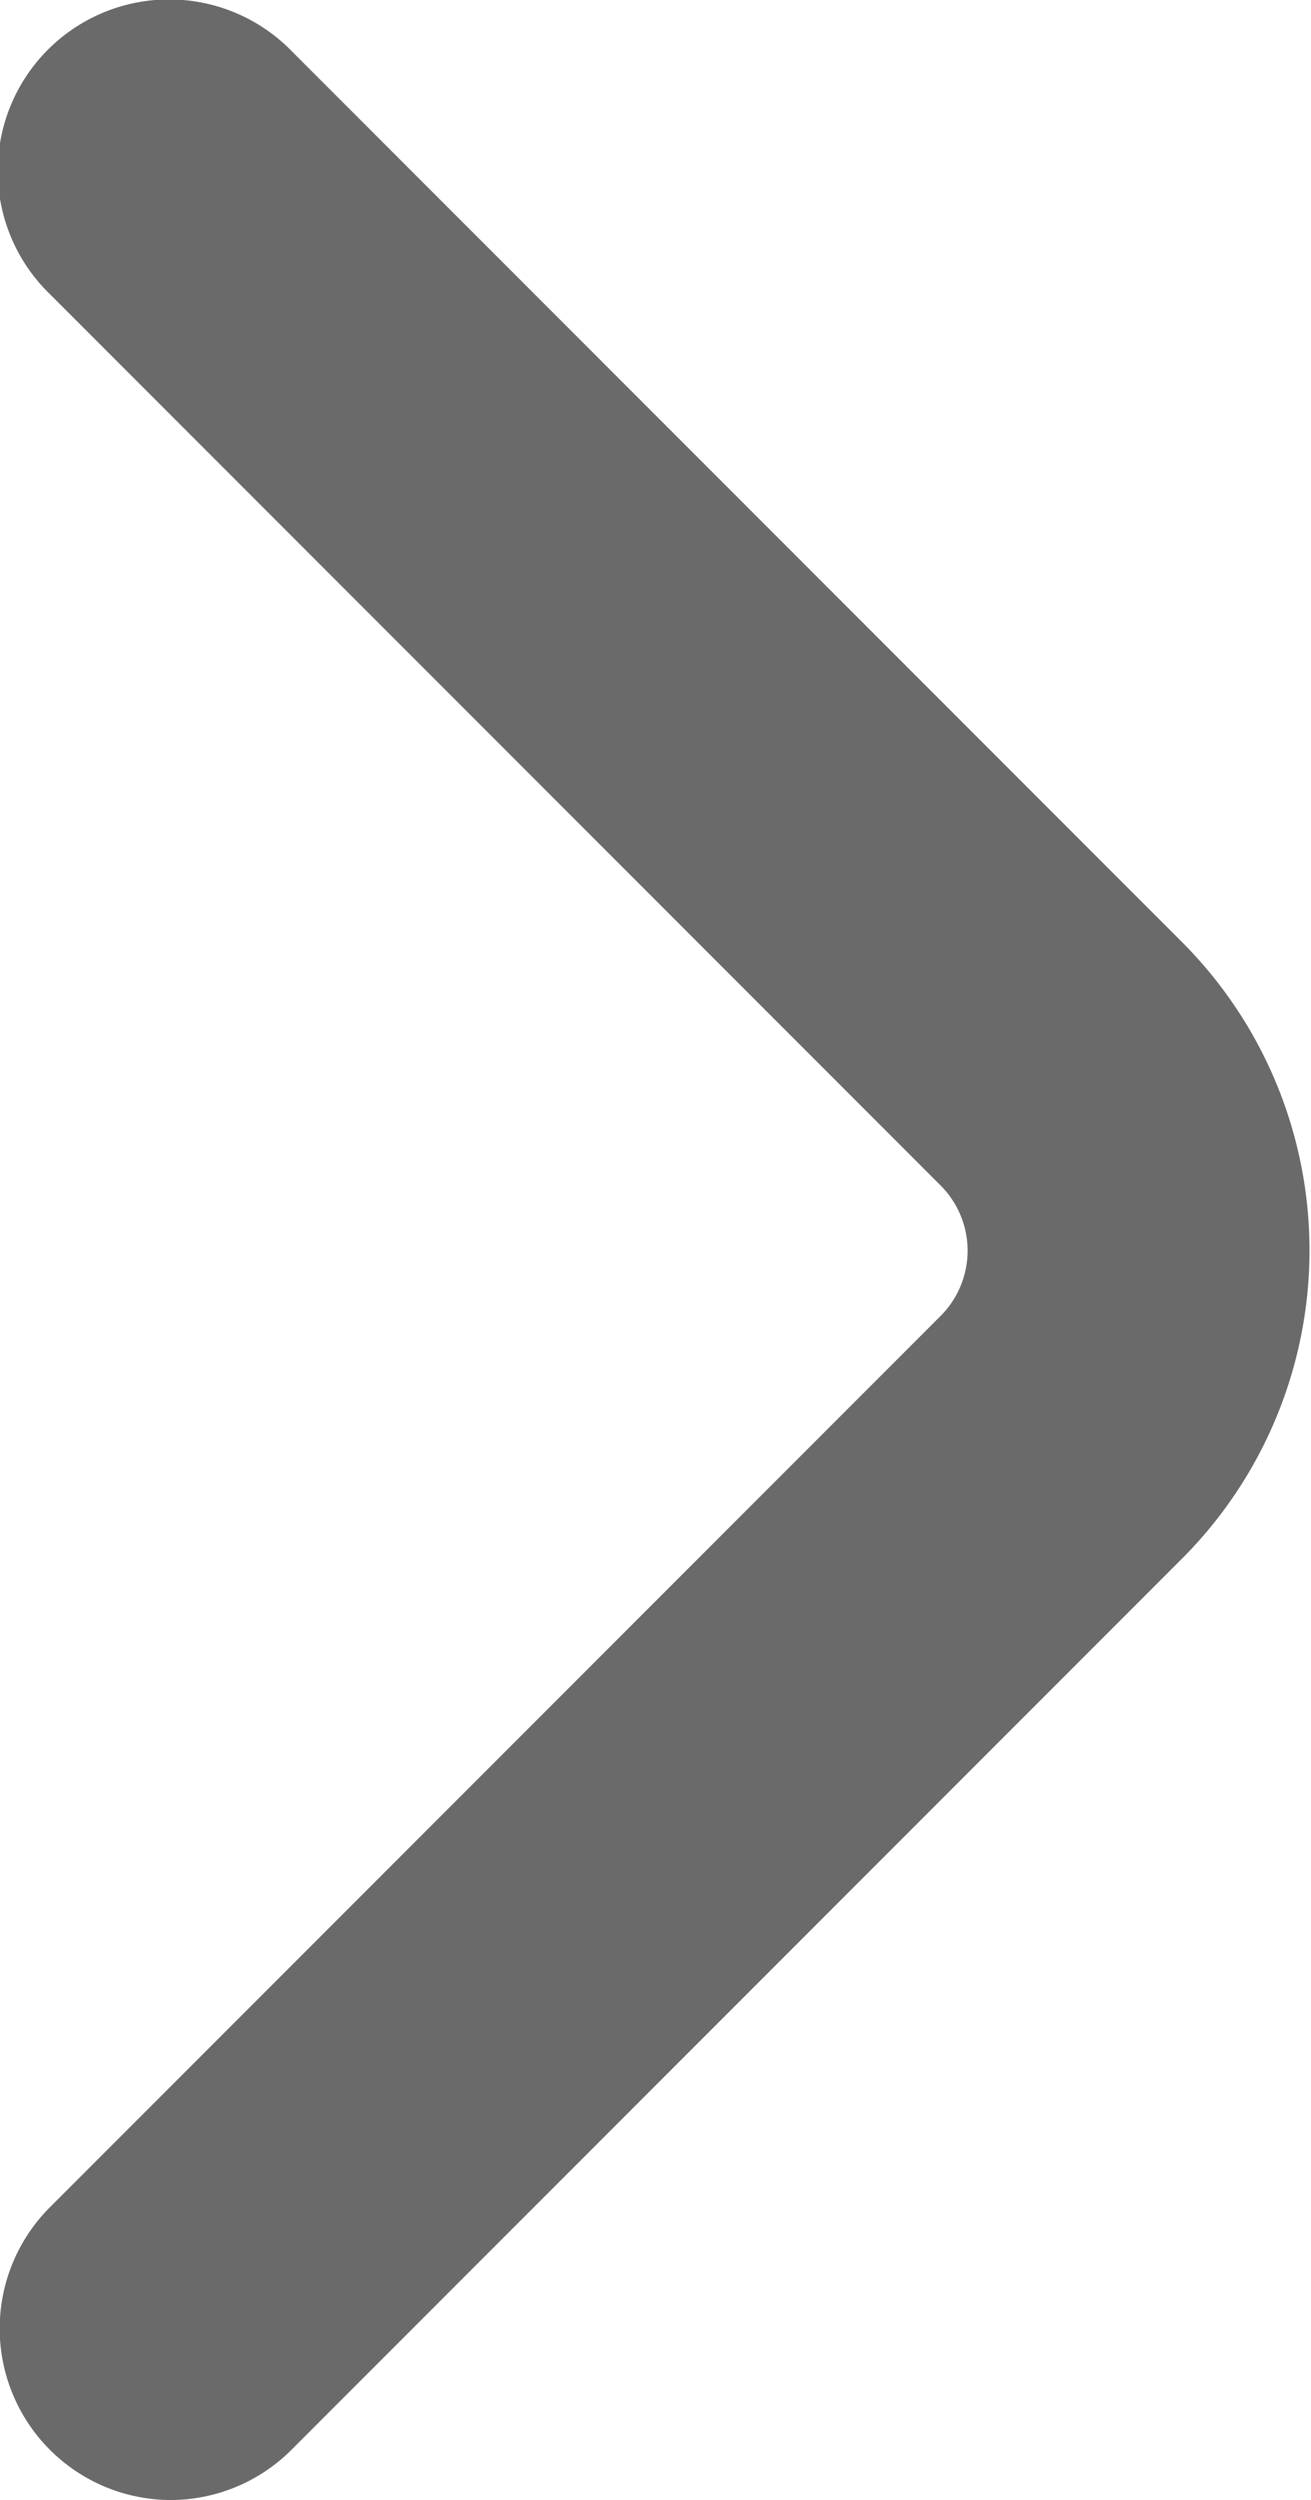 <svg xmlns="http://www.w3.org/2000/svg" width="3.825" height="7.289" viewBox="0 0 3.825 7.289">
  <defs>
    <style>
      .cls-1 {
        fill: #6a6a6a;
      }
    </style>
  </defs>
  <path id="パス_23032" data-name="パス 23032" class="cls-1" d="M21,21.789a.5.5,0,0,1-.354-.854l2.6-2.6a.269.269,0,0,0,0-.377l-2.6-2.6a.5.5,0,1,1,.707-.707l2.6,2.6a1.272,1.272,0,0,1,0,1.789l-2.6,2.6A.5.5,0,0,1,21,21.789Z" transform="translate(-20.5 -14.5)"/>
</svg>
